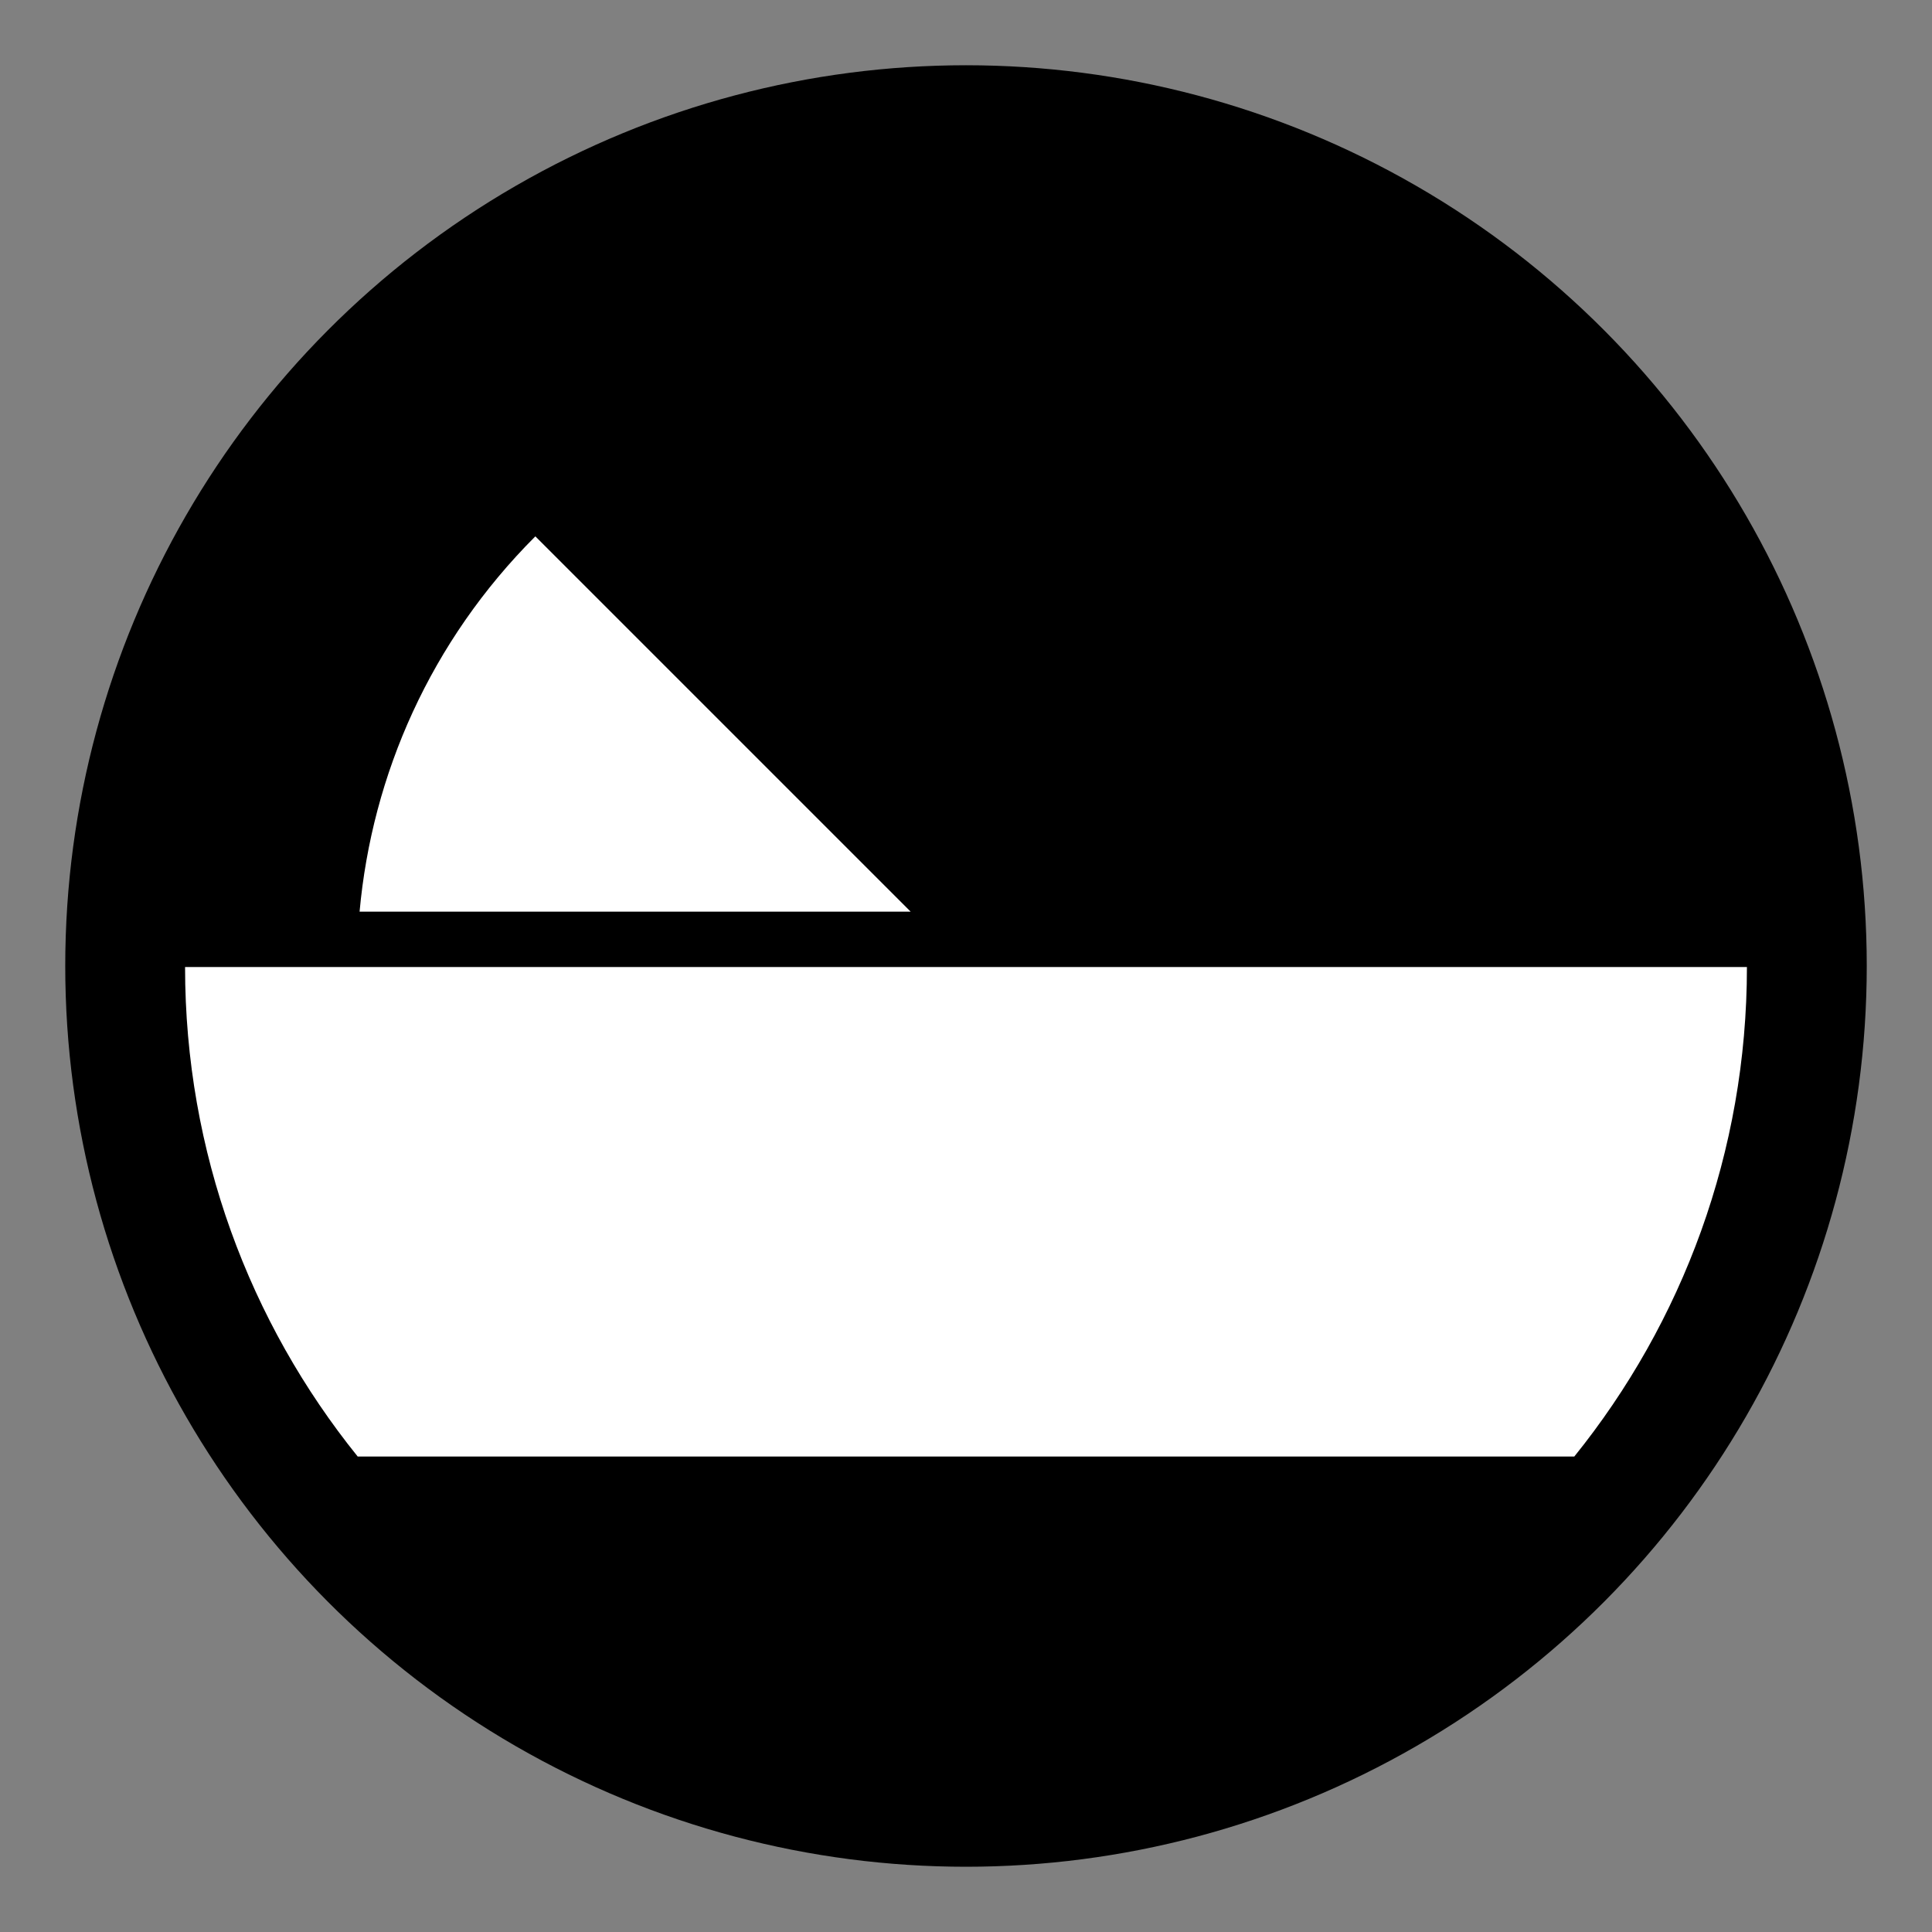 <?xml version="1.0" encoding="UTF-8" standalone="no"?><!DOCTYPE svg PUBLIC "-//W3C//DTD SVG 1.1//EN" "http://www.w3.org/Graphics/SVG/1.1/DTD/svg11.dtd"><svg width="100%" height="100%" viewBox="0 0 1250 1250" version="1.1" xmlns="http://www.w3.org/2000/svg" xmlns:xlink="http://www.w3.org/1999/xlink" xml:space="preserve" xmlns:serif="http://www.serif.com/" style="fill-rule:evenodd;clip-rule:evenodd;stroke-linejoin:round;stroke-miterlimit:2;"><rect x="0" y="0" width="1250" height="1250" fill="#808080" stroke="none"/><circle cx="625" cy="625" r="582.785"/><path d="M231.433,942.378c-69.858,-86.669 -111.695,-196.851 -111.695,-316.727l1010.52,-0c-0,119.876 -41.837,230.058 -111.695,316.727l-787.134,0Z" style="fill:#fff;"/><path d="M232.649,589.844c8.029,-88.626 45.935,-175.044 113.718,-242.826l242.826,242.826l-356.544,-0Z" style="fill:#fff;"/></svg>
